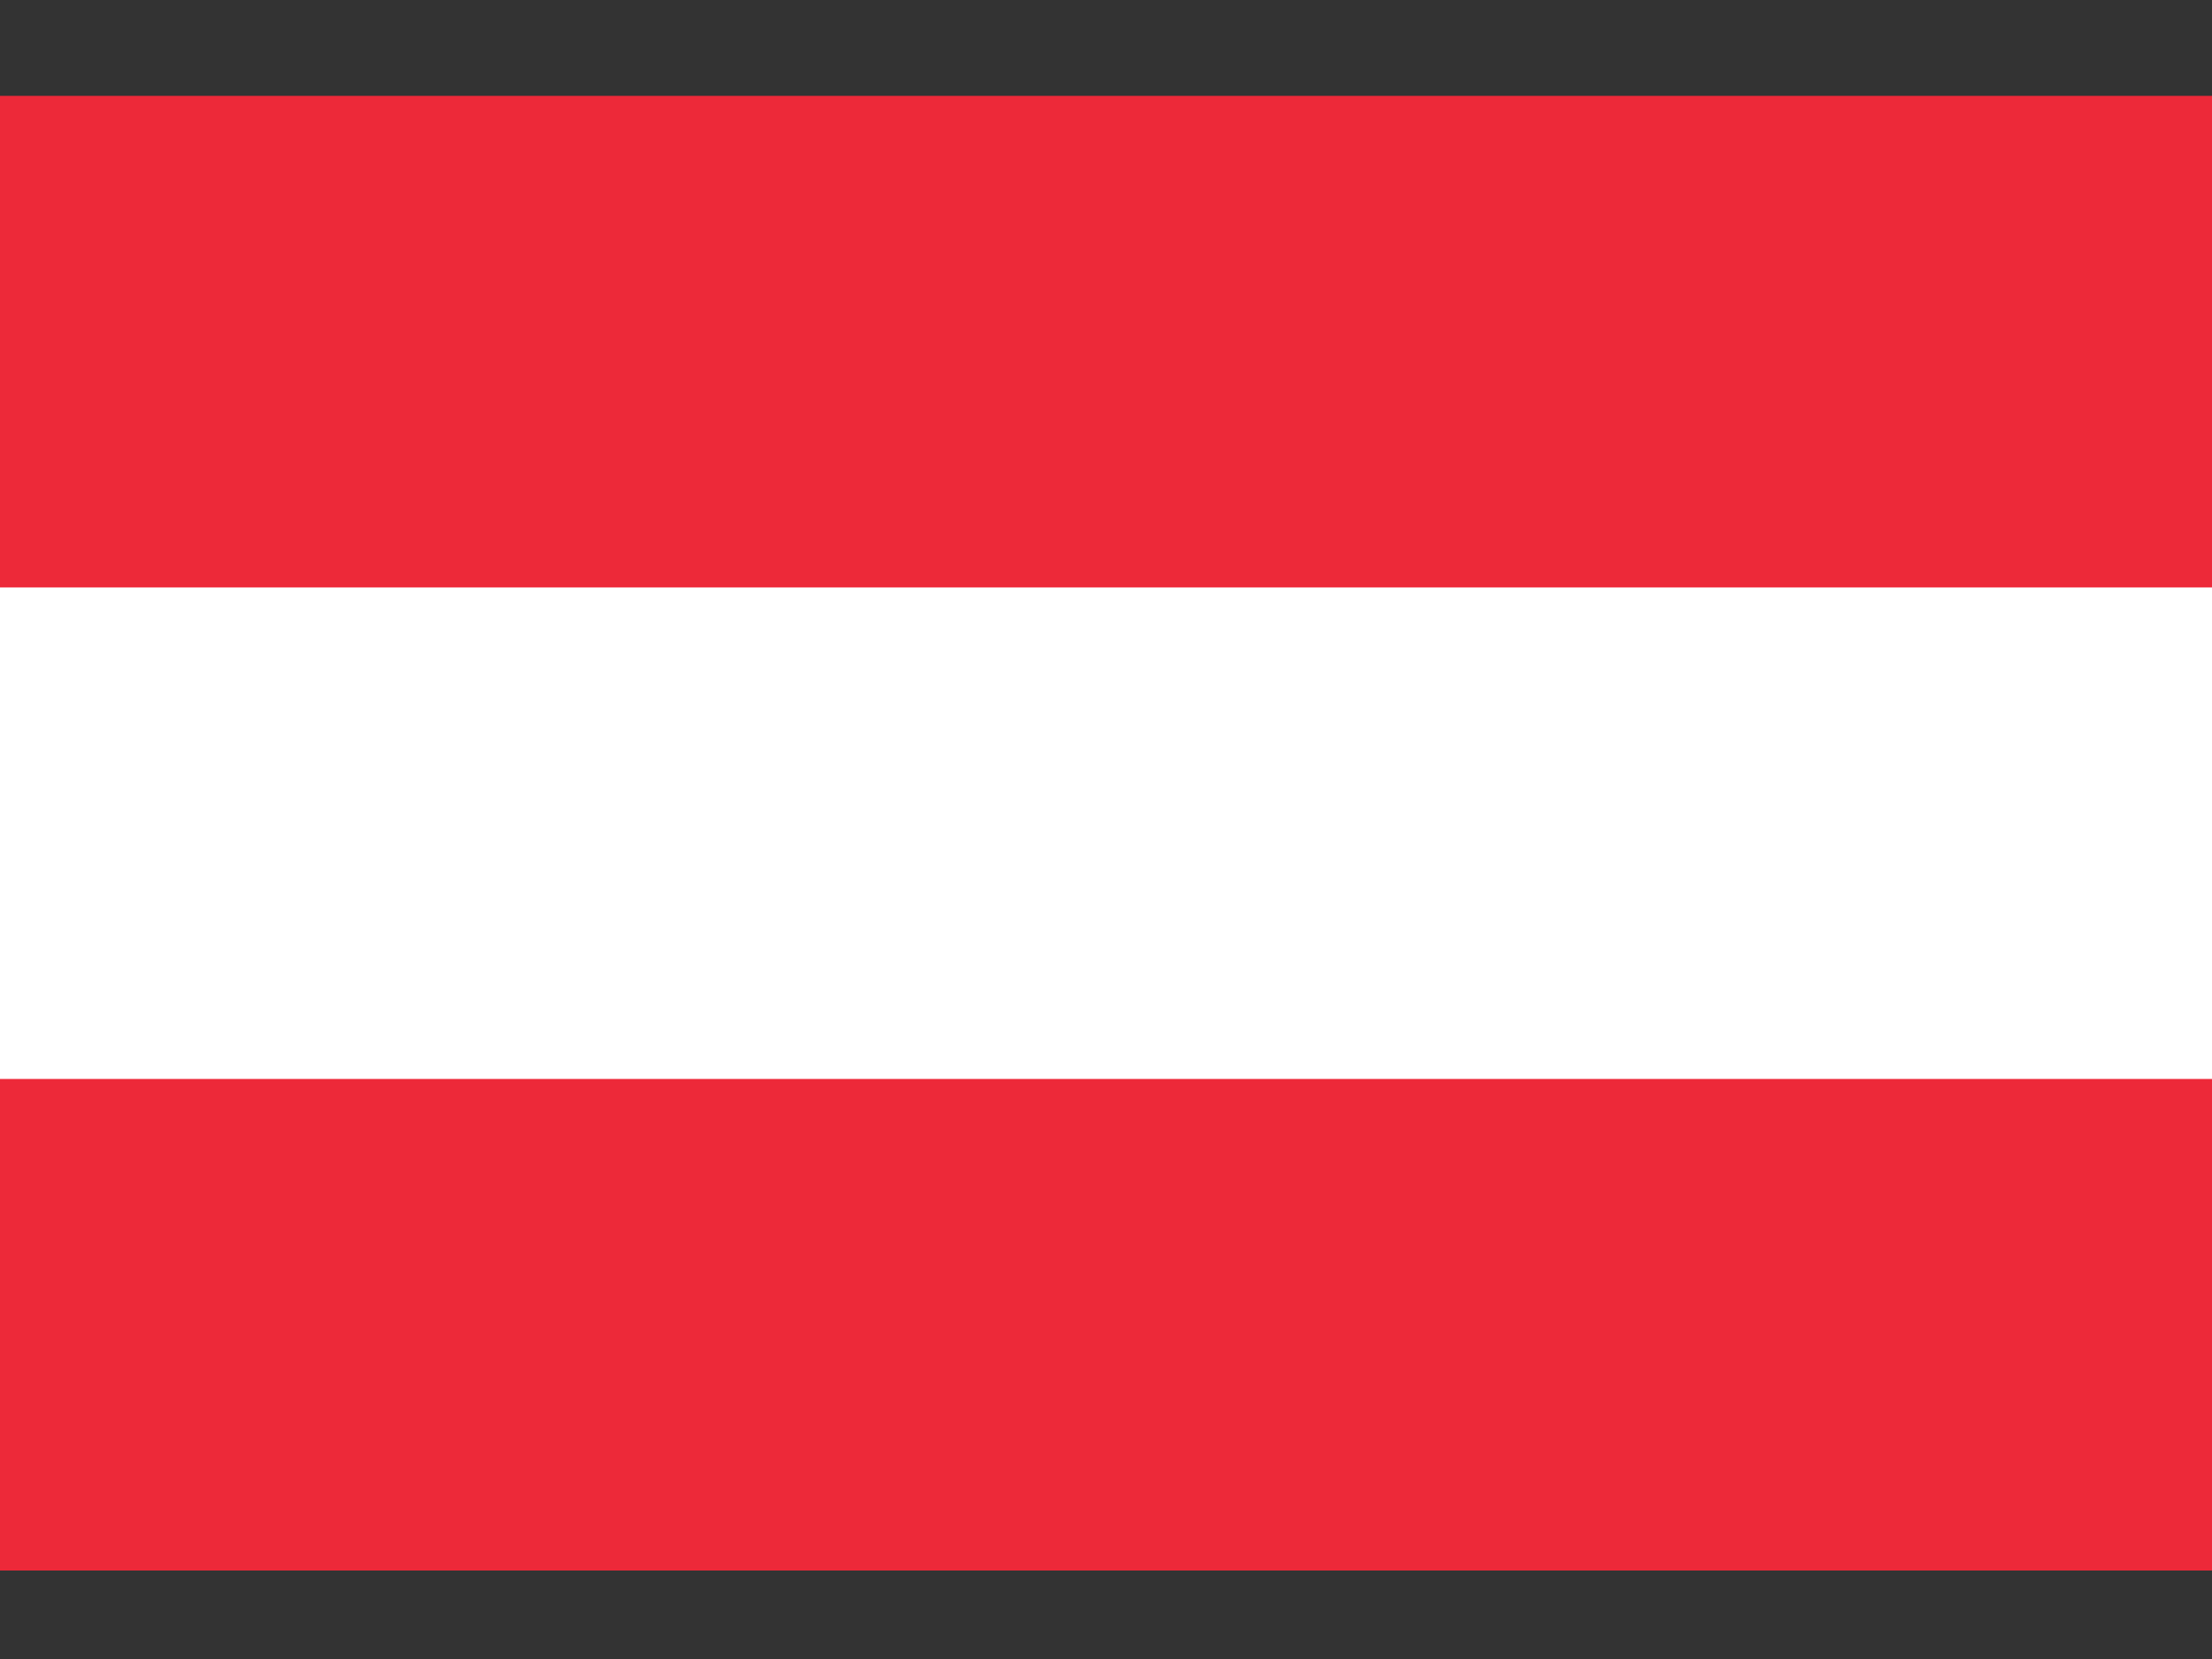 <?xml version="1.0" encoding="UTF-8" standalone="no"?>
<svg
   xmlns:dc="http://purl.org/dc/elements/1.1/"
   xmlns:cc="http://creativecommons.org/ns#"
   xmlns:rdf="http://www.w3.org/1999/02/22-rdf-syntax-ns#"
   xmlns:svg="http://www.w3.org/2000/svg"
   xmlns="http://www.w3.org/2000/svg"
   xmlns:sodipodi="http://sodipodi.sourceforge.net/DTD/sodipodi-0.dtd"
   xmlns:inkscape="http://www.inkscape.org/namespaces/inkscape"
   width="200"
   height="150"
   version="1.1"
   id="svg7459"
   sodipodi:docname="at.svg"
   inkscape:version="0.92.4 (5da689c313, 2019-01-14)">
  <rect width="100%" height="100%" fill="#333333" stroke="none"/>
  <defs
     id="defs7463" />
  <sodipodi:namedview
     pagecolor="#ffffff"
     bordercolor="#666666"
     borderopacity="1"
     objecttolerance="10"
     gridtolerance="10"
     guidetolerance="10"
     inkscape:pageopacity="0"
     inkscape:pageshadow="2"
     inkscape:window-width="1280"
     inkscape:window-height="961"
     id="namedview7461"
     showgrid="false"
     inkscape:zoom="4.345"
     inkscape:cx="100"
     inkscape:cy="66.666679"
     inkscape:window-x="-8"
     inkscape:window-y="-8"
     inkscape:window-maximized="1"
     inkscape:current-layer="svg7459" />
  <rect
     width="200"
     height="133.333"
     id="rect7455"
     x="0"
     y="8.667"
     style="fill:#ed2939;stroke-width:0.222" />
  <rect
     y="53.111"
     width="200"
     height="44.444"
     id="rect7457"
     x="0"
     style="fill:#ffffff;stroke-width:0.222" />
</svg>
